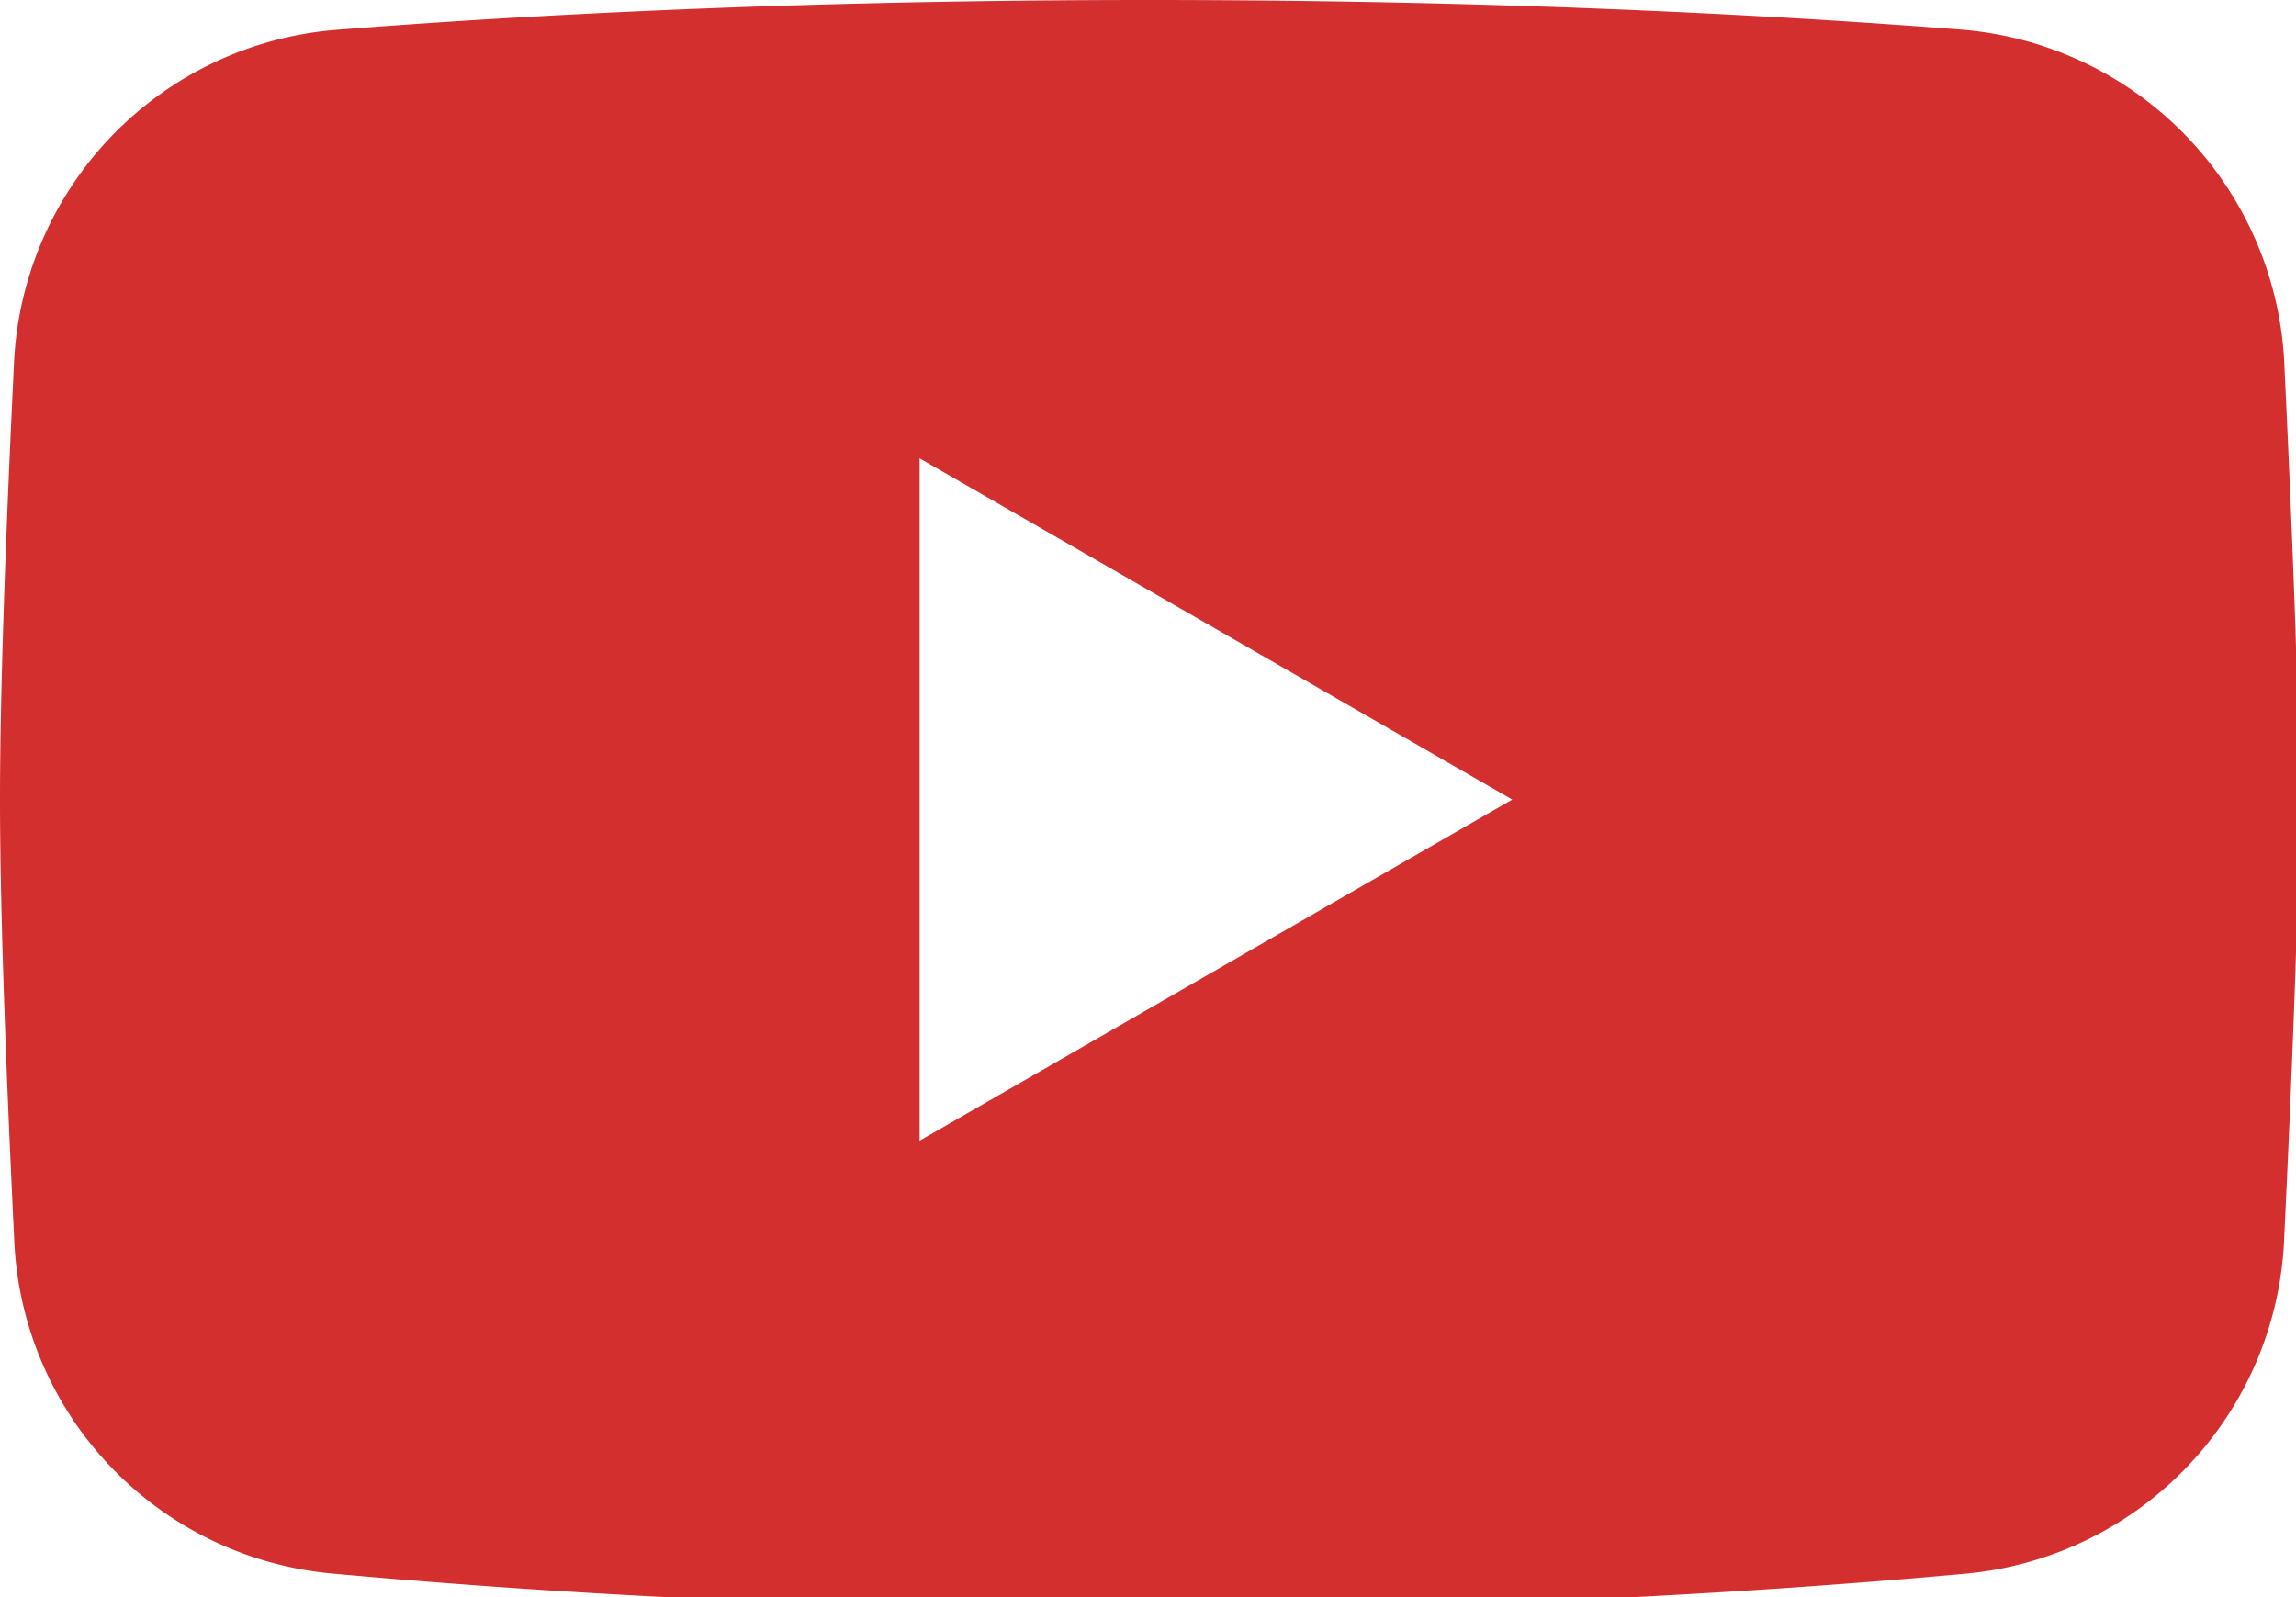 <svg xmlns="http://www.w3.org/2000/svg" xmlns:xlink="http://www.w3.org/1999/xlink" id="Raggruppa_115" data-name="Raggruppa 115" width="69" height="48" viewBox="0 0 69 48"><g id="Raggruppa_114" data-name="Raggruppa 114" ><path id="Tracciato_152" data-name="Tracciato 152" d="M10.068.9A10.532,10.532,0,0,0,.416,11.025C.2,15.44,0,20.522,0,24.029c0,3.547.207,8.7.424,13.155a10.512,10.512,0,0,0,9.482,10.1c5.839.539,14.287,1.082,24.64,1.082,10.326,0,18.757-.54,24.594-1.077a10.549,10.549,0,0,0,9.508-10.148c.225-4.685.444-10.047.444-13.11,0-3.031-.215-8.31-.437-12.959A10.565,10.565,0,0,0,58.979.893C53.231.442,44.943,0,34.546,0,24.122,0,15.817.444,10.068.9M27.637,13.775l17.81,10.255L27.637,34.283Z" fill="#d32f2f" fill-rule="evenodd"></path></g></svg>